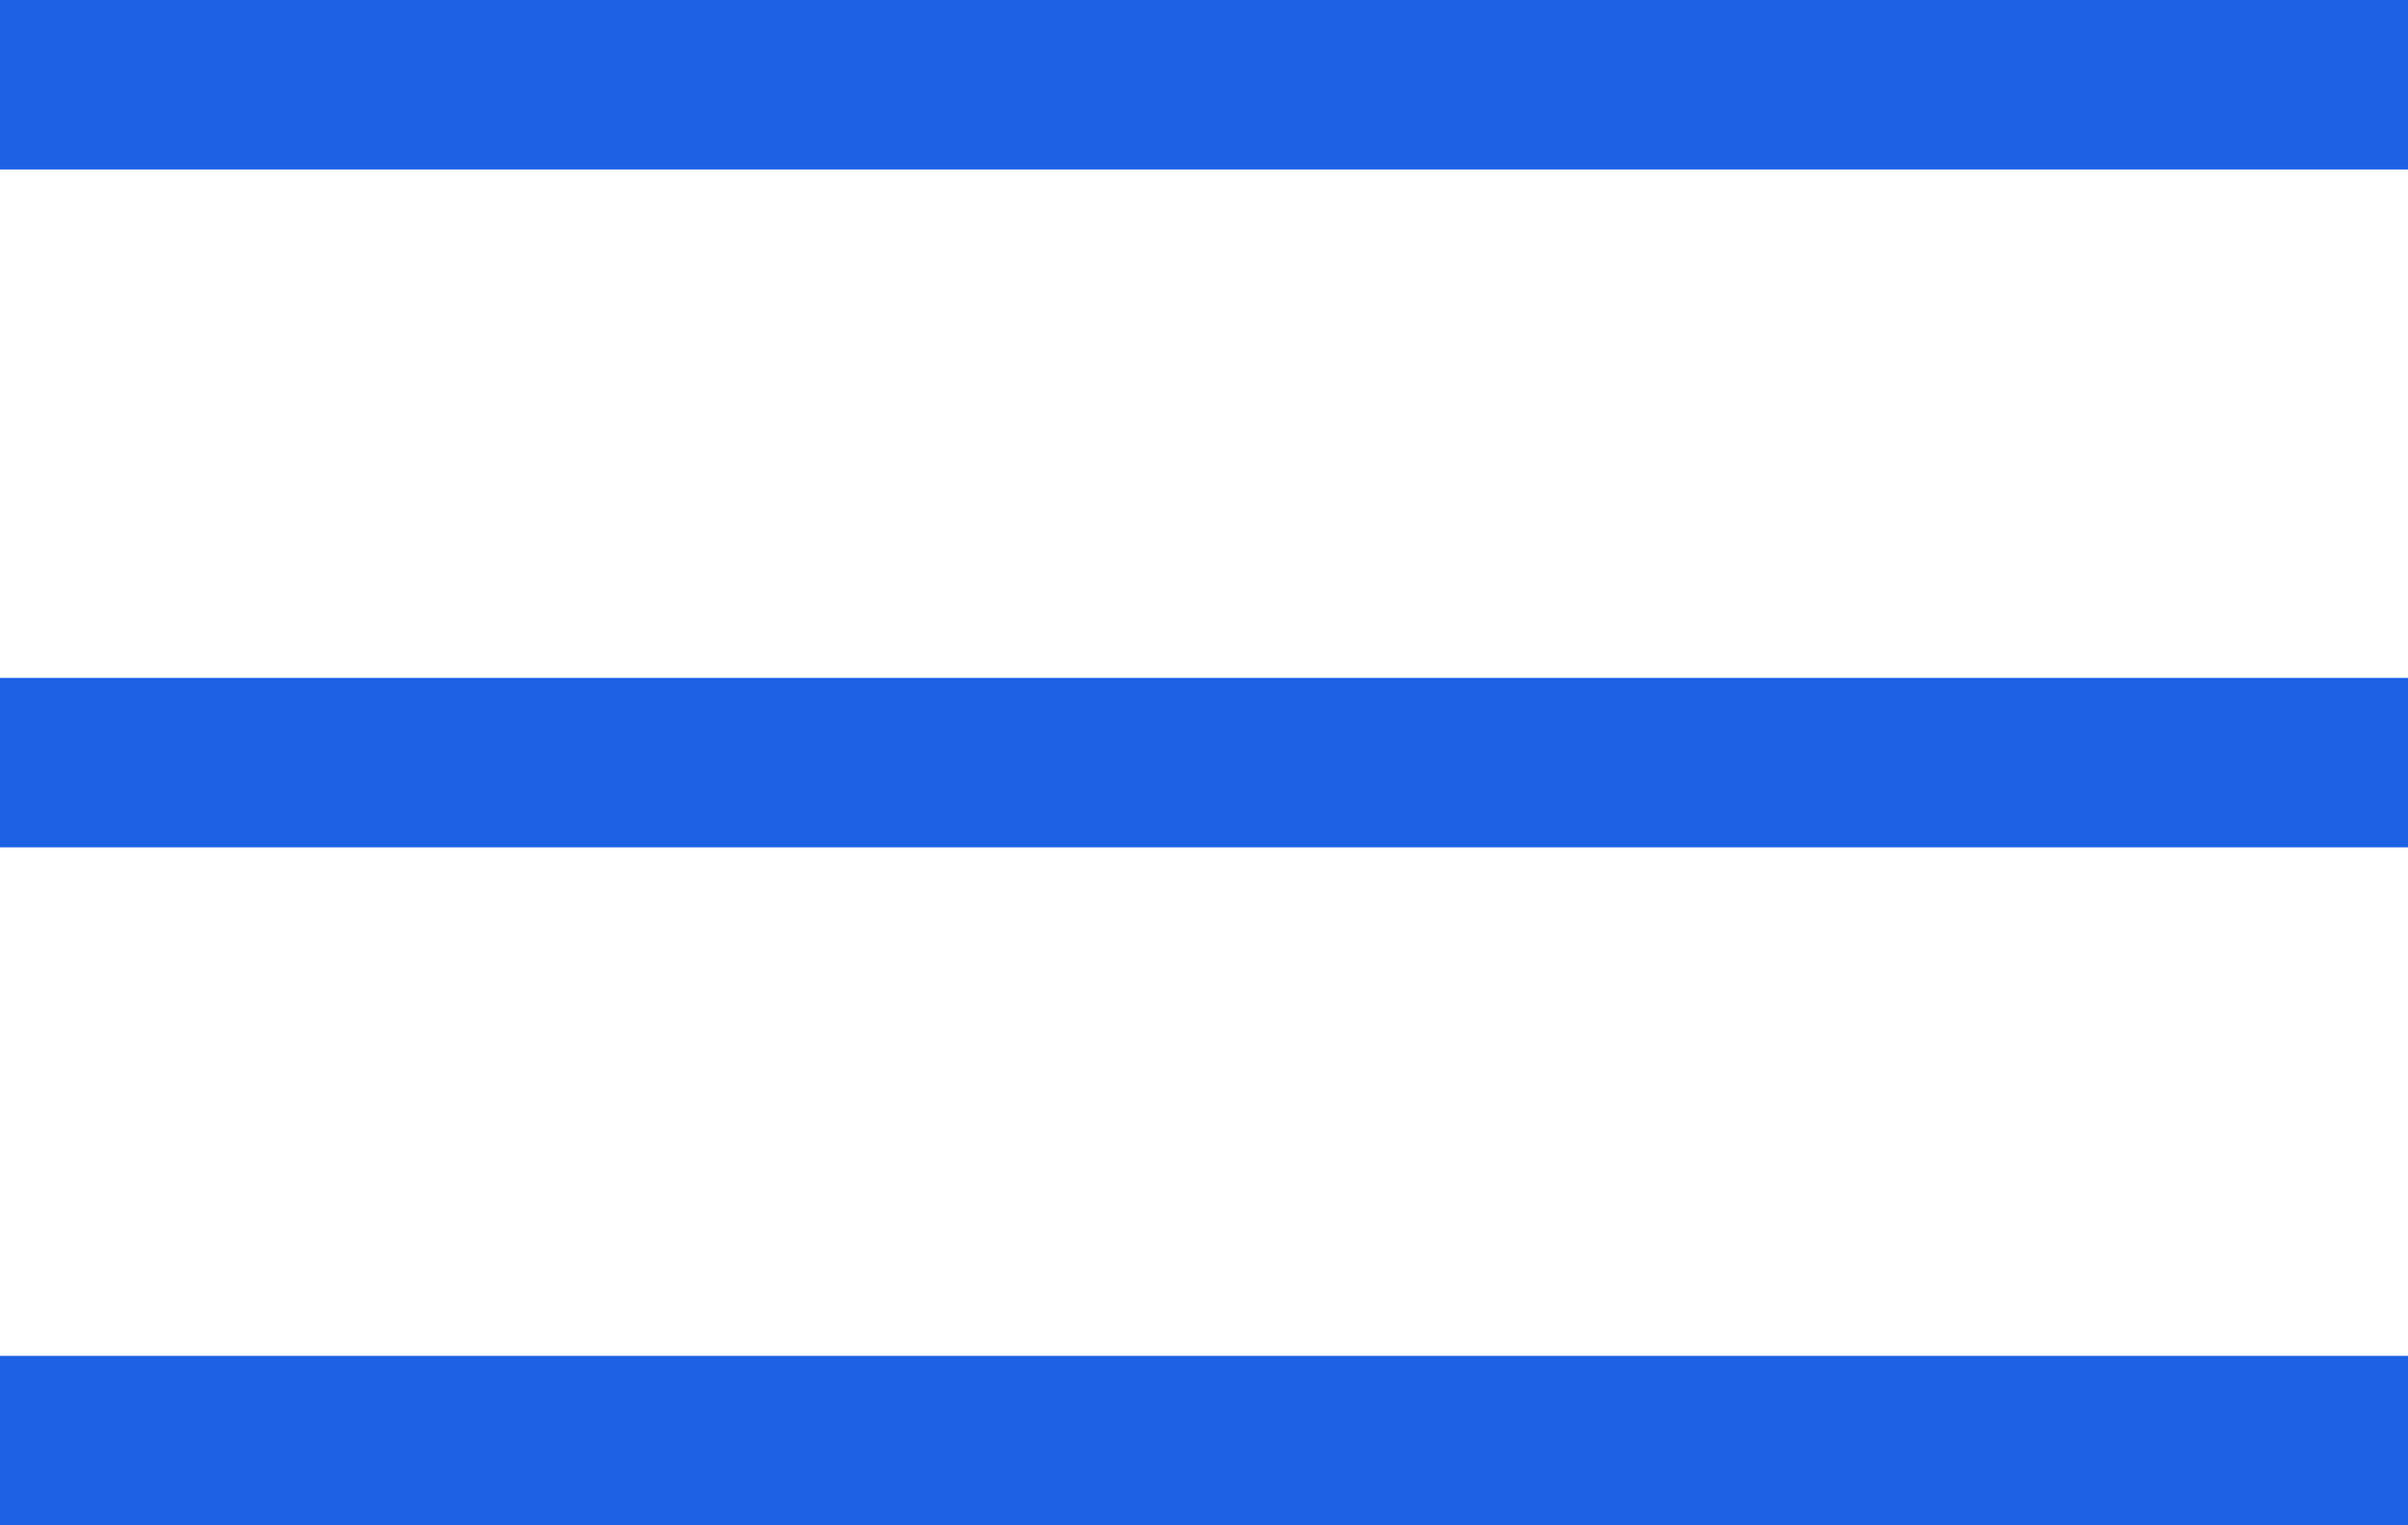 <?xml version="1.0" encoding="UTF-8"?> <svg xmlns="http://www.w3.org/2000/svg" width="30" height="19" viewBox="0 0 30 19" fill="none"> <g clip-path="url(#clip0_503_947)"> <path d="M30 0H0V2.111H30V0Z" fill="#1E61E4"></path> <path d="M30 8.444H0V10.555H30V8.444Z" fill="#1E61E4"></path> <path d="M30 16.889H0V19H30V16.889Z" fill="#1E61E4"></path> </g> <defs> <clipPath id="clip0_503_947"> <rect width="30" height="19" fill="white"></rect> </clipPath> </defs> </svg> 